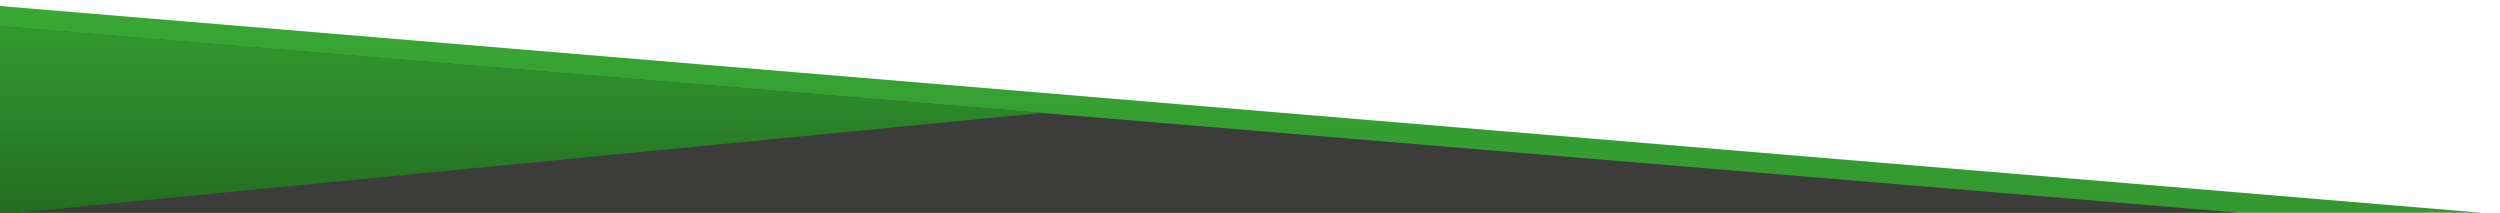 <?xml version="1.0" encoding="utf-8"?>
<!-- Generator: Adobe Illustrator 23.0.2, SVG Export Plug-In . SVG Version: 6.00 Build 0)  -->
<svg version="1.1" id="Calque_1" xmlns="http://www.w3.org/2000/svg" xmlns:xlink="http://www.w3.org/1999/xlink" x="0px" y="0px"
	 viewBox="0 0 843.7 71.8" style="enable-background:new 0 0 843.7 71.8;" xml:space="preserve">
<style type="text/css">
	.st0{clip-path:url(#SVGID_2_);fill:url(#SVGID_3_);}
	.st1{fill:#3C3C3B;}
	.st2{clip-path:url(#SVGID_5_);fill:url(#SVGID_6_);}
</style>
<g>
	<g>
		<defs>
			<polygon id="SVGID_1_" points="-11.2,1.1 839.9,72 -11.2,72.4 			"/>
		</defs>
		<clipPath id="SVGID_2_">
			<use xlink:href="#SVGID_1_"  style="overflow:visible;"/>
		</clipPath>
		
			<linearGradient id="SVGID_3_" gradientUnits="userSpaceOnUse" x1="461.73" y1="-309.453" x2="463.243" y2="-309.453" gradientTransform="matrix(0.155 193.113 400.711 -0.323 124343.797 -89268.953)">
			<stop  offset="0" style="stop-color:#39A935"/>
			<stop  offset="1" style="stop-color:#1F651E"/>
		</linearGradient>
		<rect x="-11.2" y="0.9" class="st0" width="851.1" height="71.3"/>
	</g>
</g>
<polygon class="st1" points="-11.2,7.9 770.1,73 -11.2,72.4 "/>
<g>
	<g>
		<defs>
			<polygon id="SVGID_4_" points="-12.2,7.7 351.7,38.1 -8.9,73.2 -12.2,73.2 			"/>
		</defs>
		<clipPath id="SVGID_5_">
			<use xlink:href="#SVGID_4_"  style="overflow:visible;"/>
		</clipPath>
		
			<linearGradient id="SVGID_6_" gradientUnits="userSpaceOnUse" x1="465.012" y1="-315.005" x2="466.521" y2="-315.005" gradientTransform="matrix(5.302381e-02 65.915 136.774 -0.11 43229.727 -30701.254)">
			<stop  offset="0" style="stop-color:#39A935"/>
			<stop  offset="1" style="stop-color:#1F651E"/>
		</linearGradient>
		<rect x="-12.2" y="7.7" class="st2" width="363.9" height="65.5"/>
	</g>
</g>
</svg>
